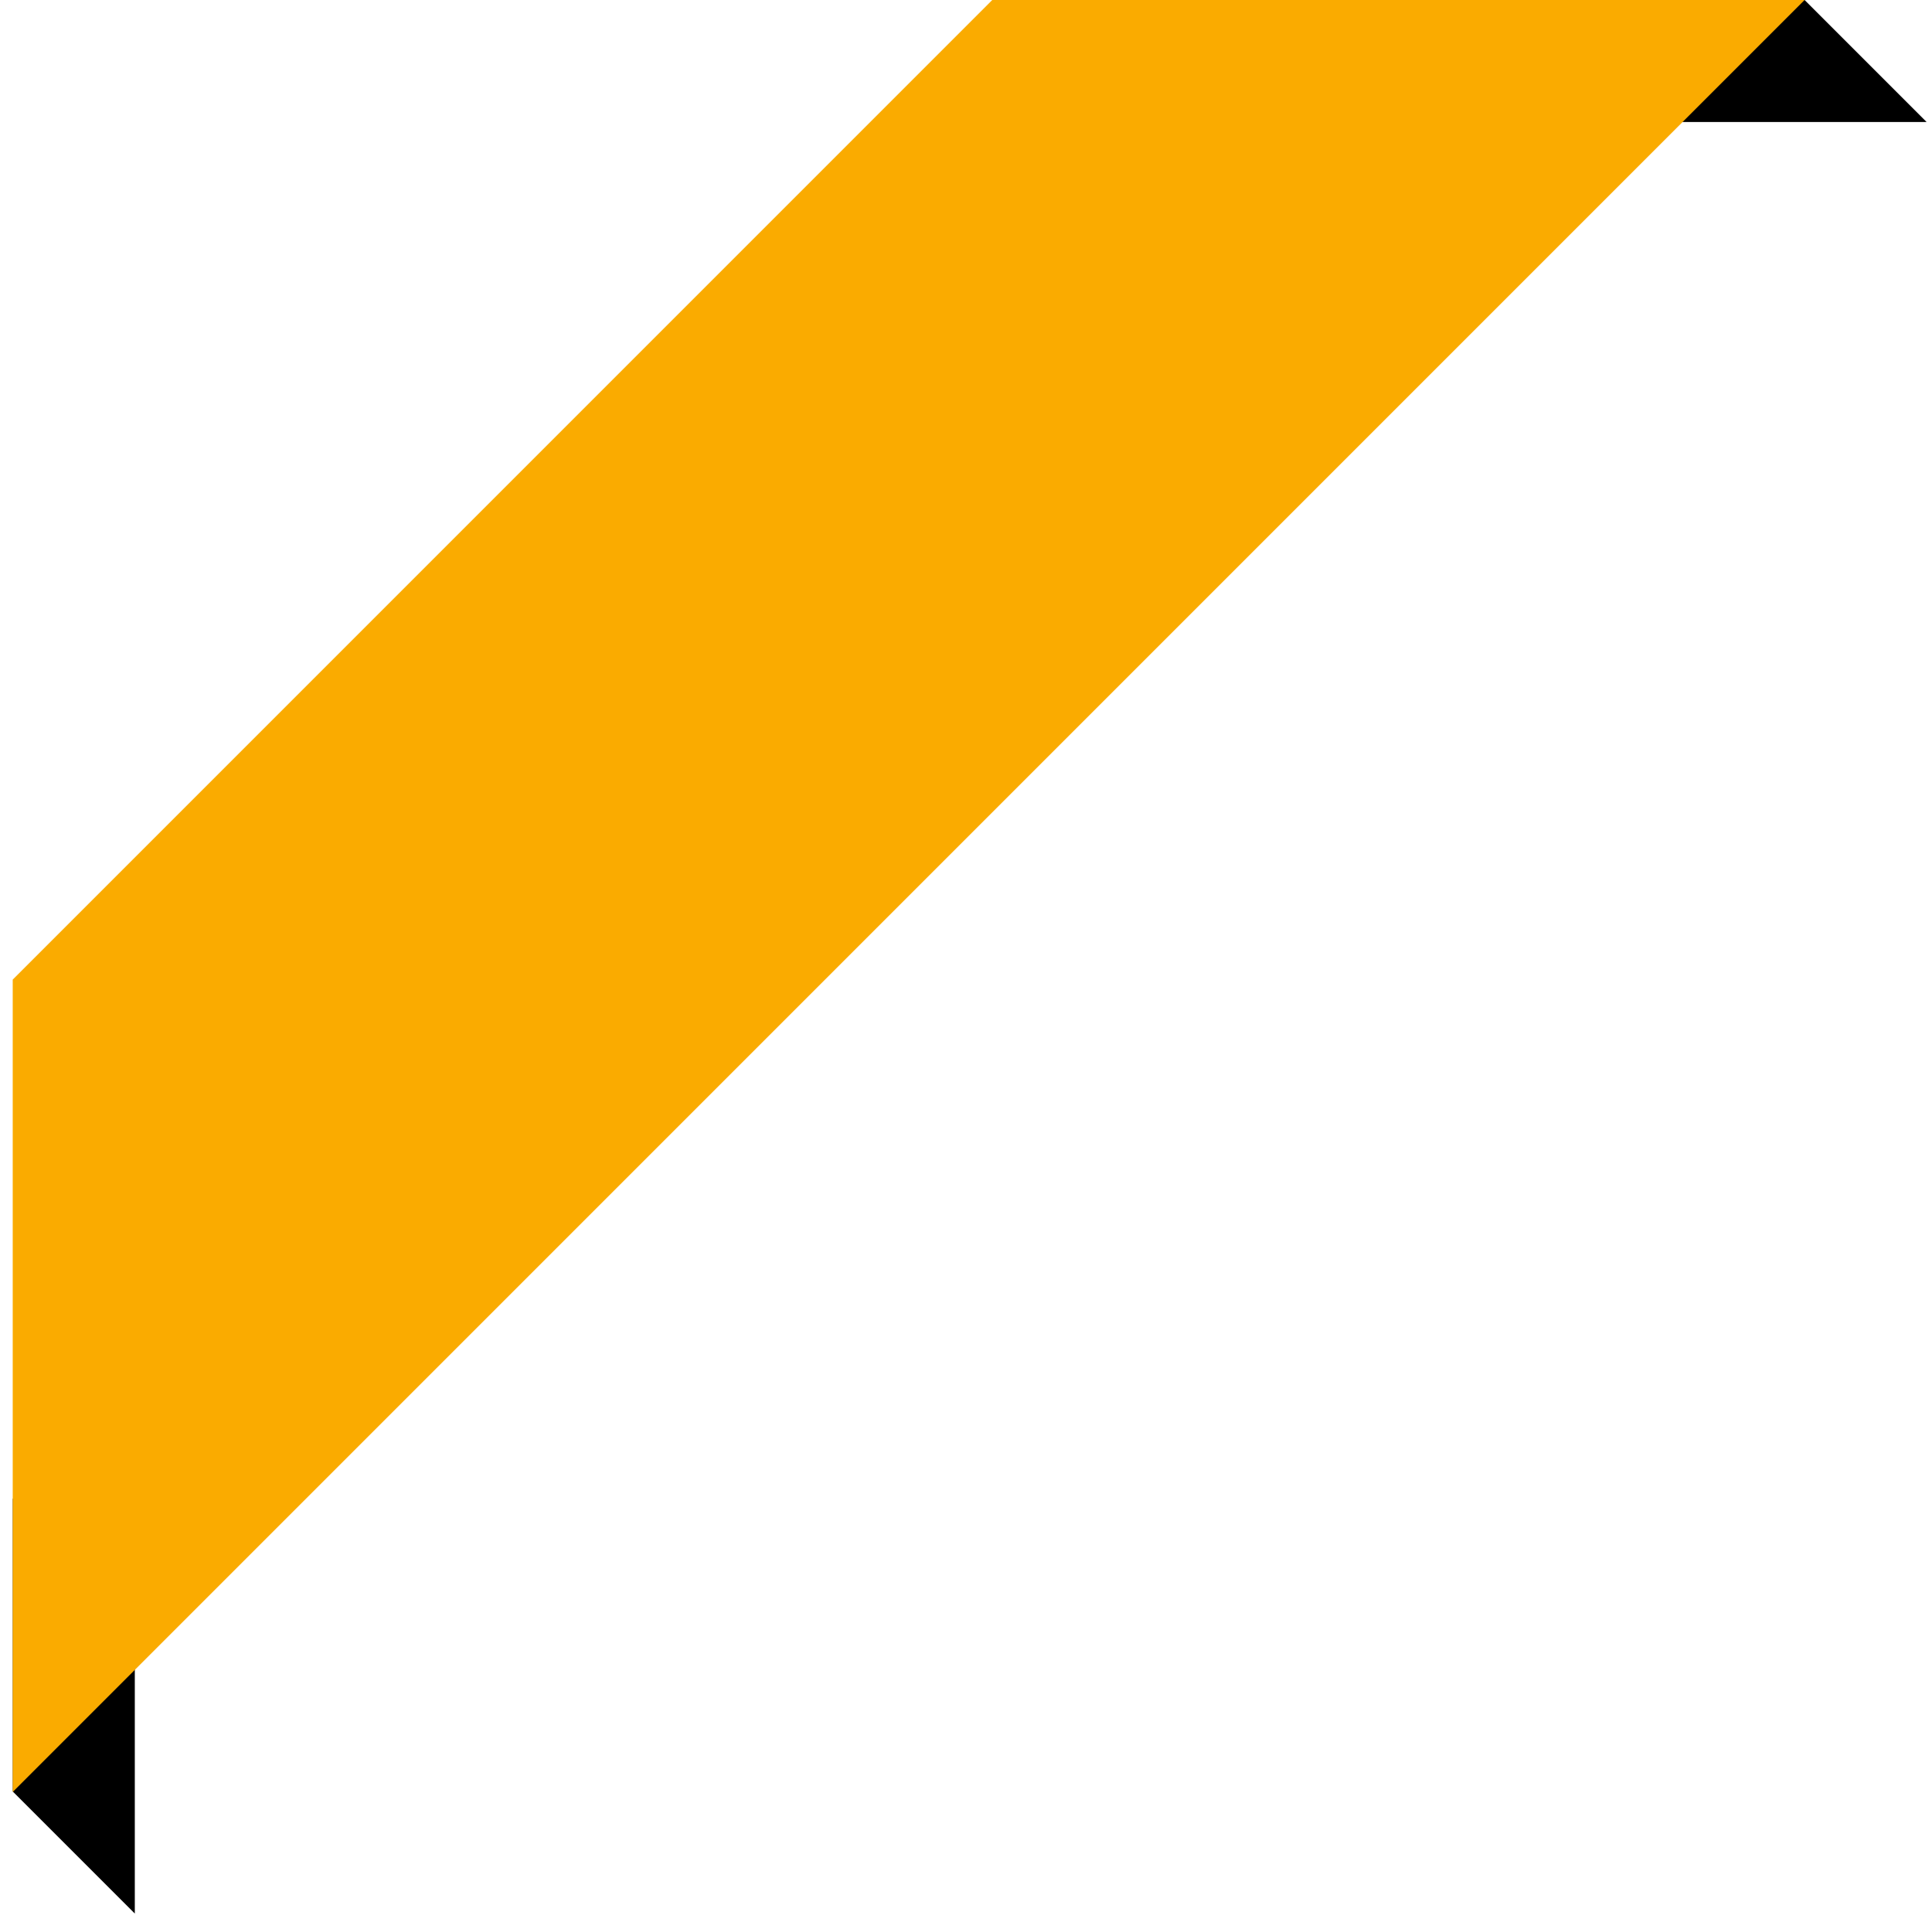 <?xml version="1.0" encoding="utf-8"?>
<!-- Generator: Adobe Illustrator 15.0.0, SVG Export Plug-In  -->
<!DOCTYPE svg PUBLIC "-//W3C//DTD SVG 1.1//EN" "http://www.w3.org/Graphics/SVG/1.1/DTD/svg11.dtd">
<svg version="1.1"
	 xmlns="http://www.w3.org/2000/svg" xmlns:xlink="http://www.w3.org/1999/xlink" xmlns:a="http://ns.adobe.com/AdobeSVGViewerExtensions/3.0/"
	 x="0px" y="0px" width="151px" height="150px" viewBox="-0.994 0 151 150" enable-background="new -0.994 0 151 150"
	 xml:space="preserve">
<defs>
</defs>
<g id="Rectangle_9_1_">
	<g>
		<polygon fill-rule="evenodd" clip-rule="evenodd" points="0.006,117.124 0.006,140.011 9.542,149.547 9.542,117.124 		"/>
	</g>
</g>
<g id="Rectangle_10_1_">
	<g>
		<polygon fill-rule="evenodd" clip-rule="evenodd" points="140.048,0 109.532,0 109.532,9.536 149.584,9.536 		"/>
	</g>
</g>
<g id="Rectangle_8_1_">
	<g>
		<polygon fill-rule="evenodd" clip-rule="evenodd" fill="#faab00" points="76.559,0 0,76.559 0,140.047 140.047,0 		"/>
	</g>
</g>
</svg>
